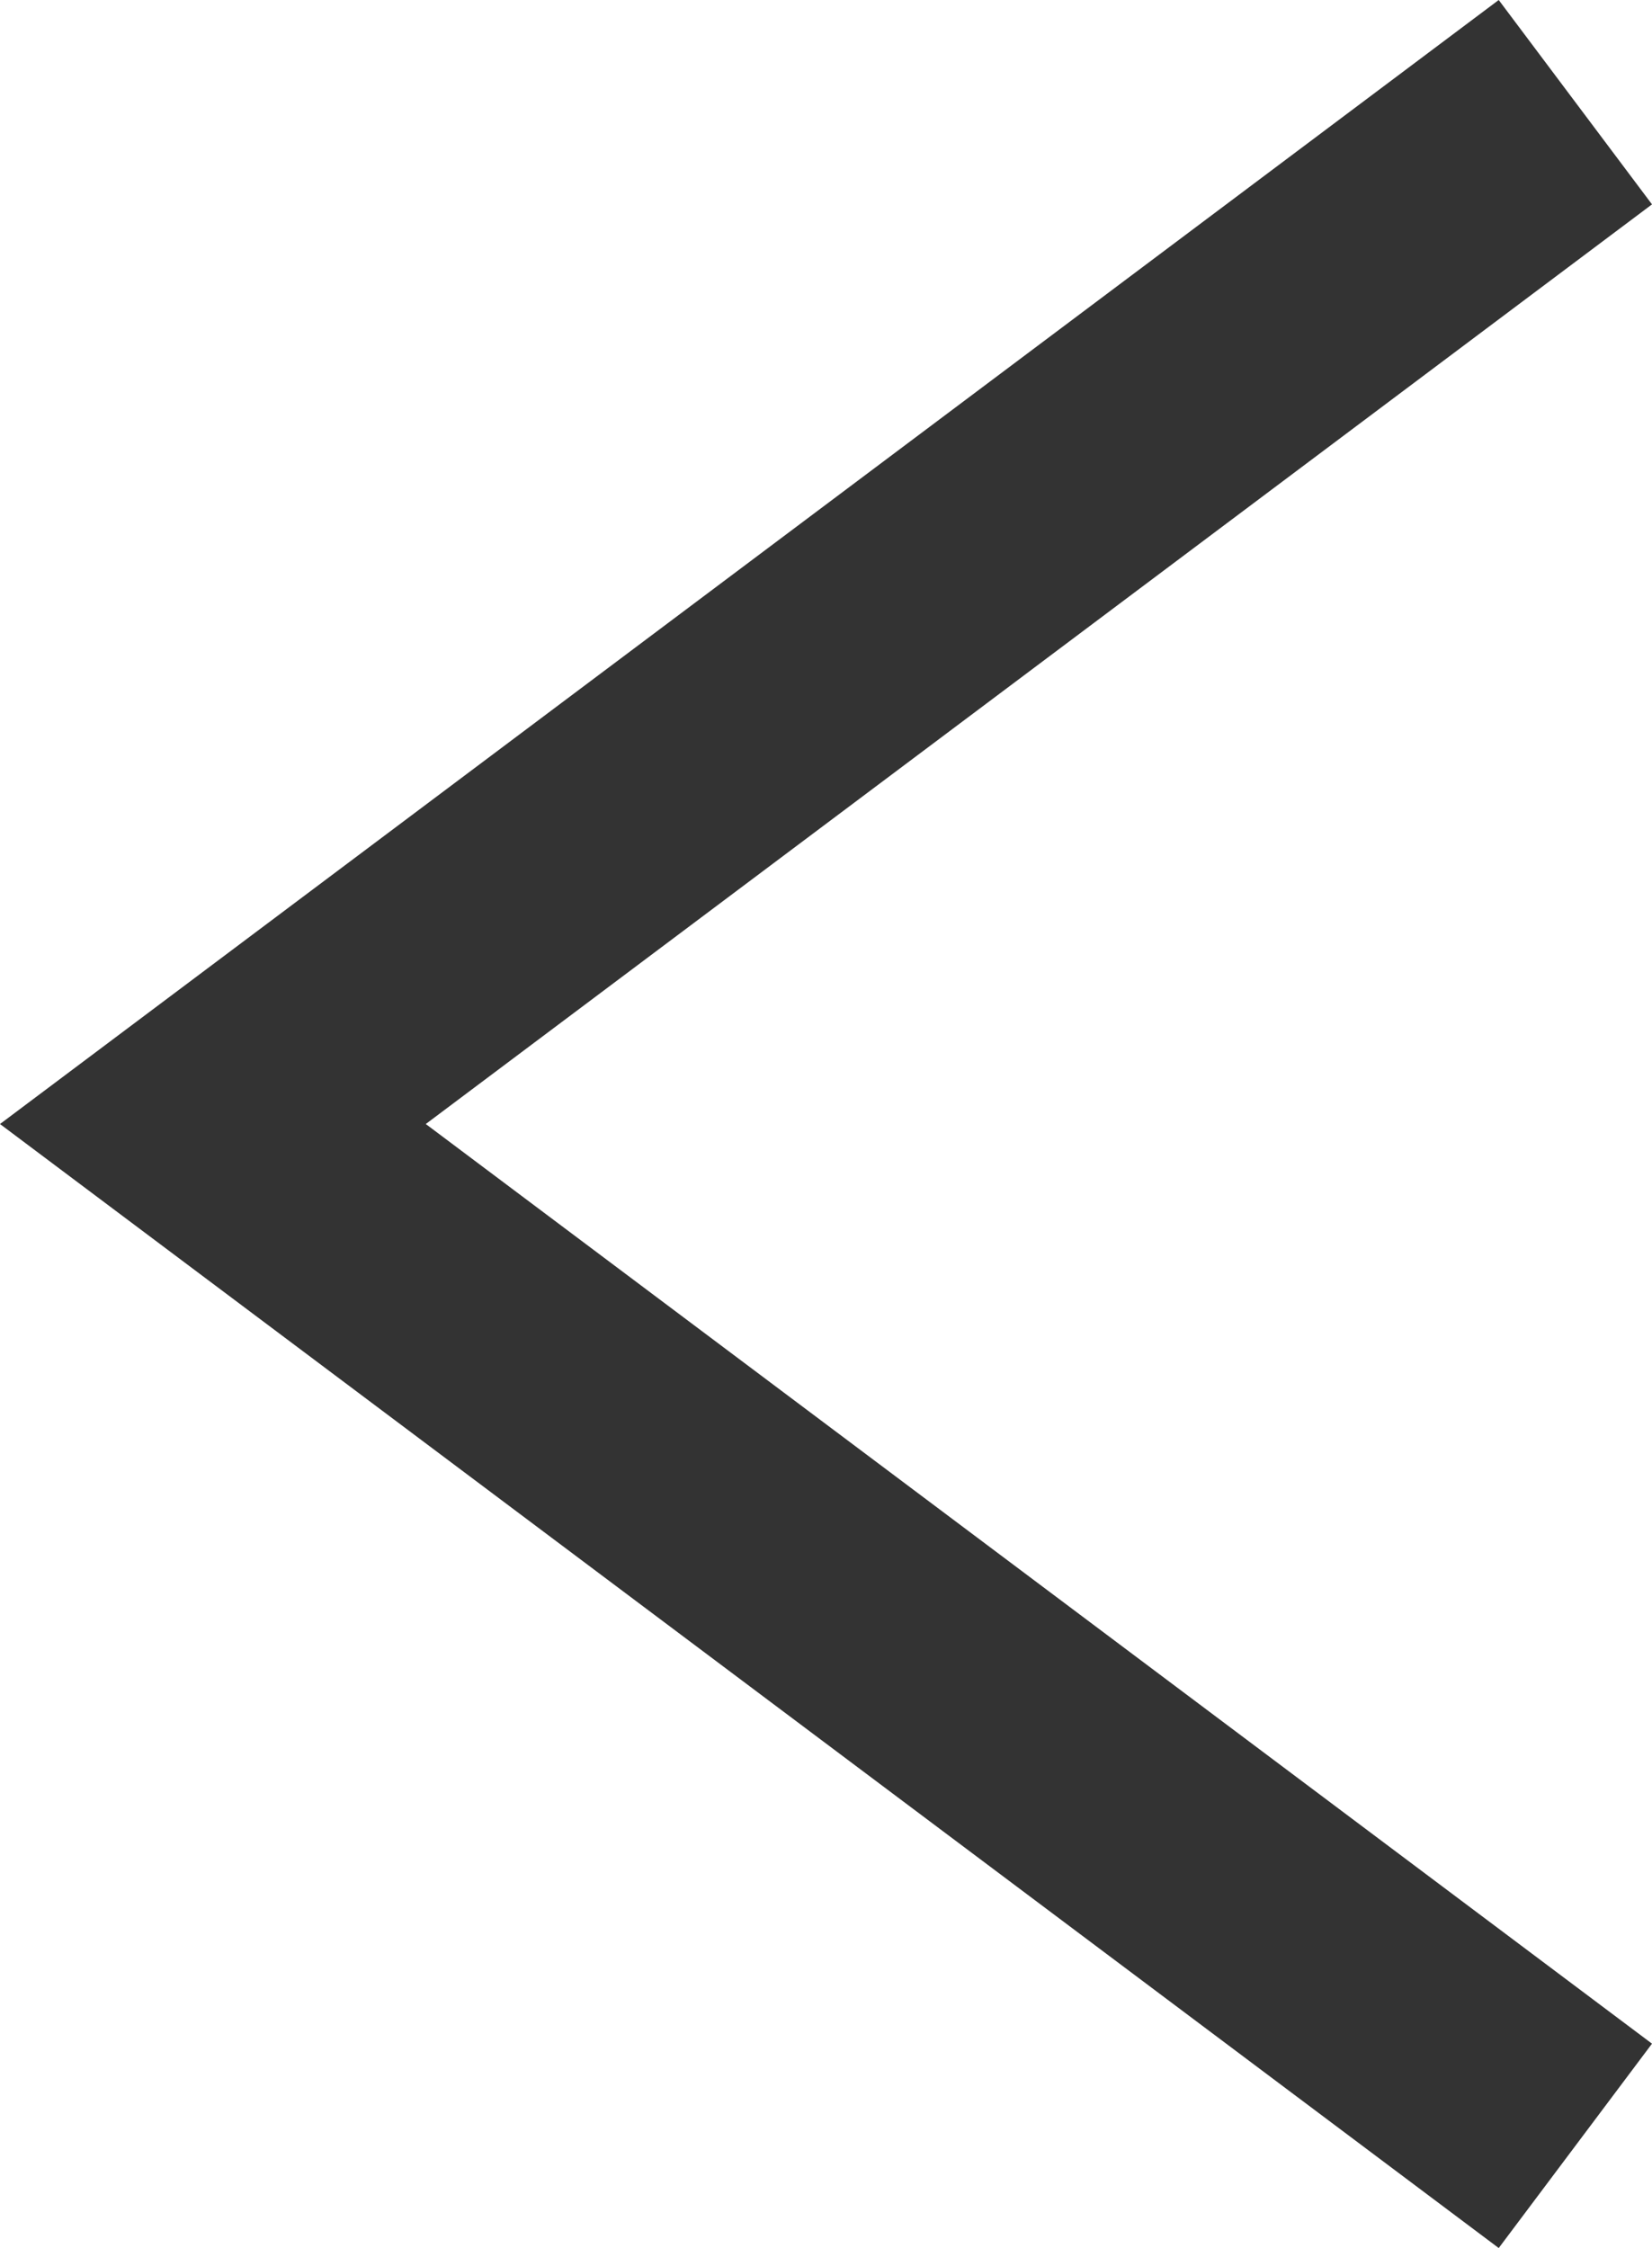 <svg xmlns="http://www.w3.org/2000/svg" width="9.7" height="13.2" viewBox="0 0 9.7 13.2">
  <path id="Path_798" data-name="Path 798" d="M0,0,6,8l6-8" transform="translate(9.25 0.6) rotate(90)" fill="none" stroke="#333" stroke-width="1.5"/>
</svg>
